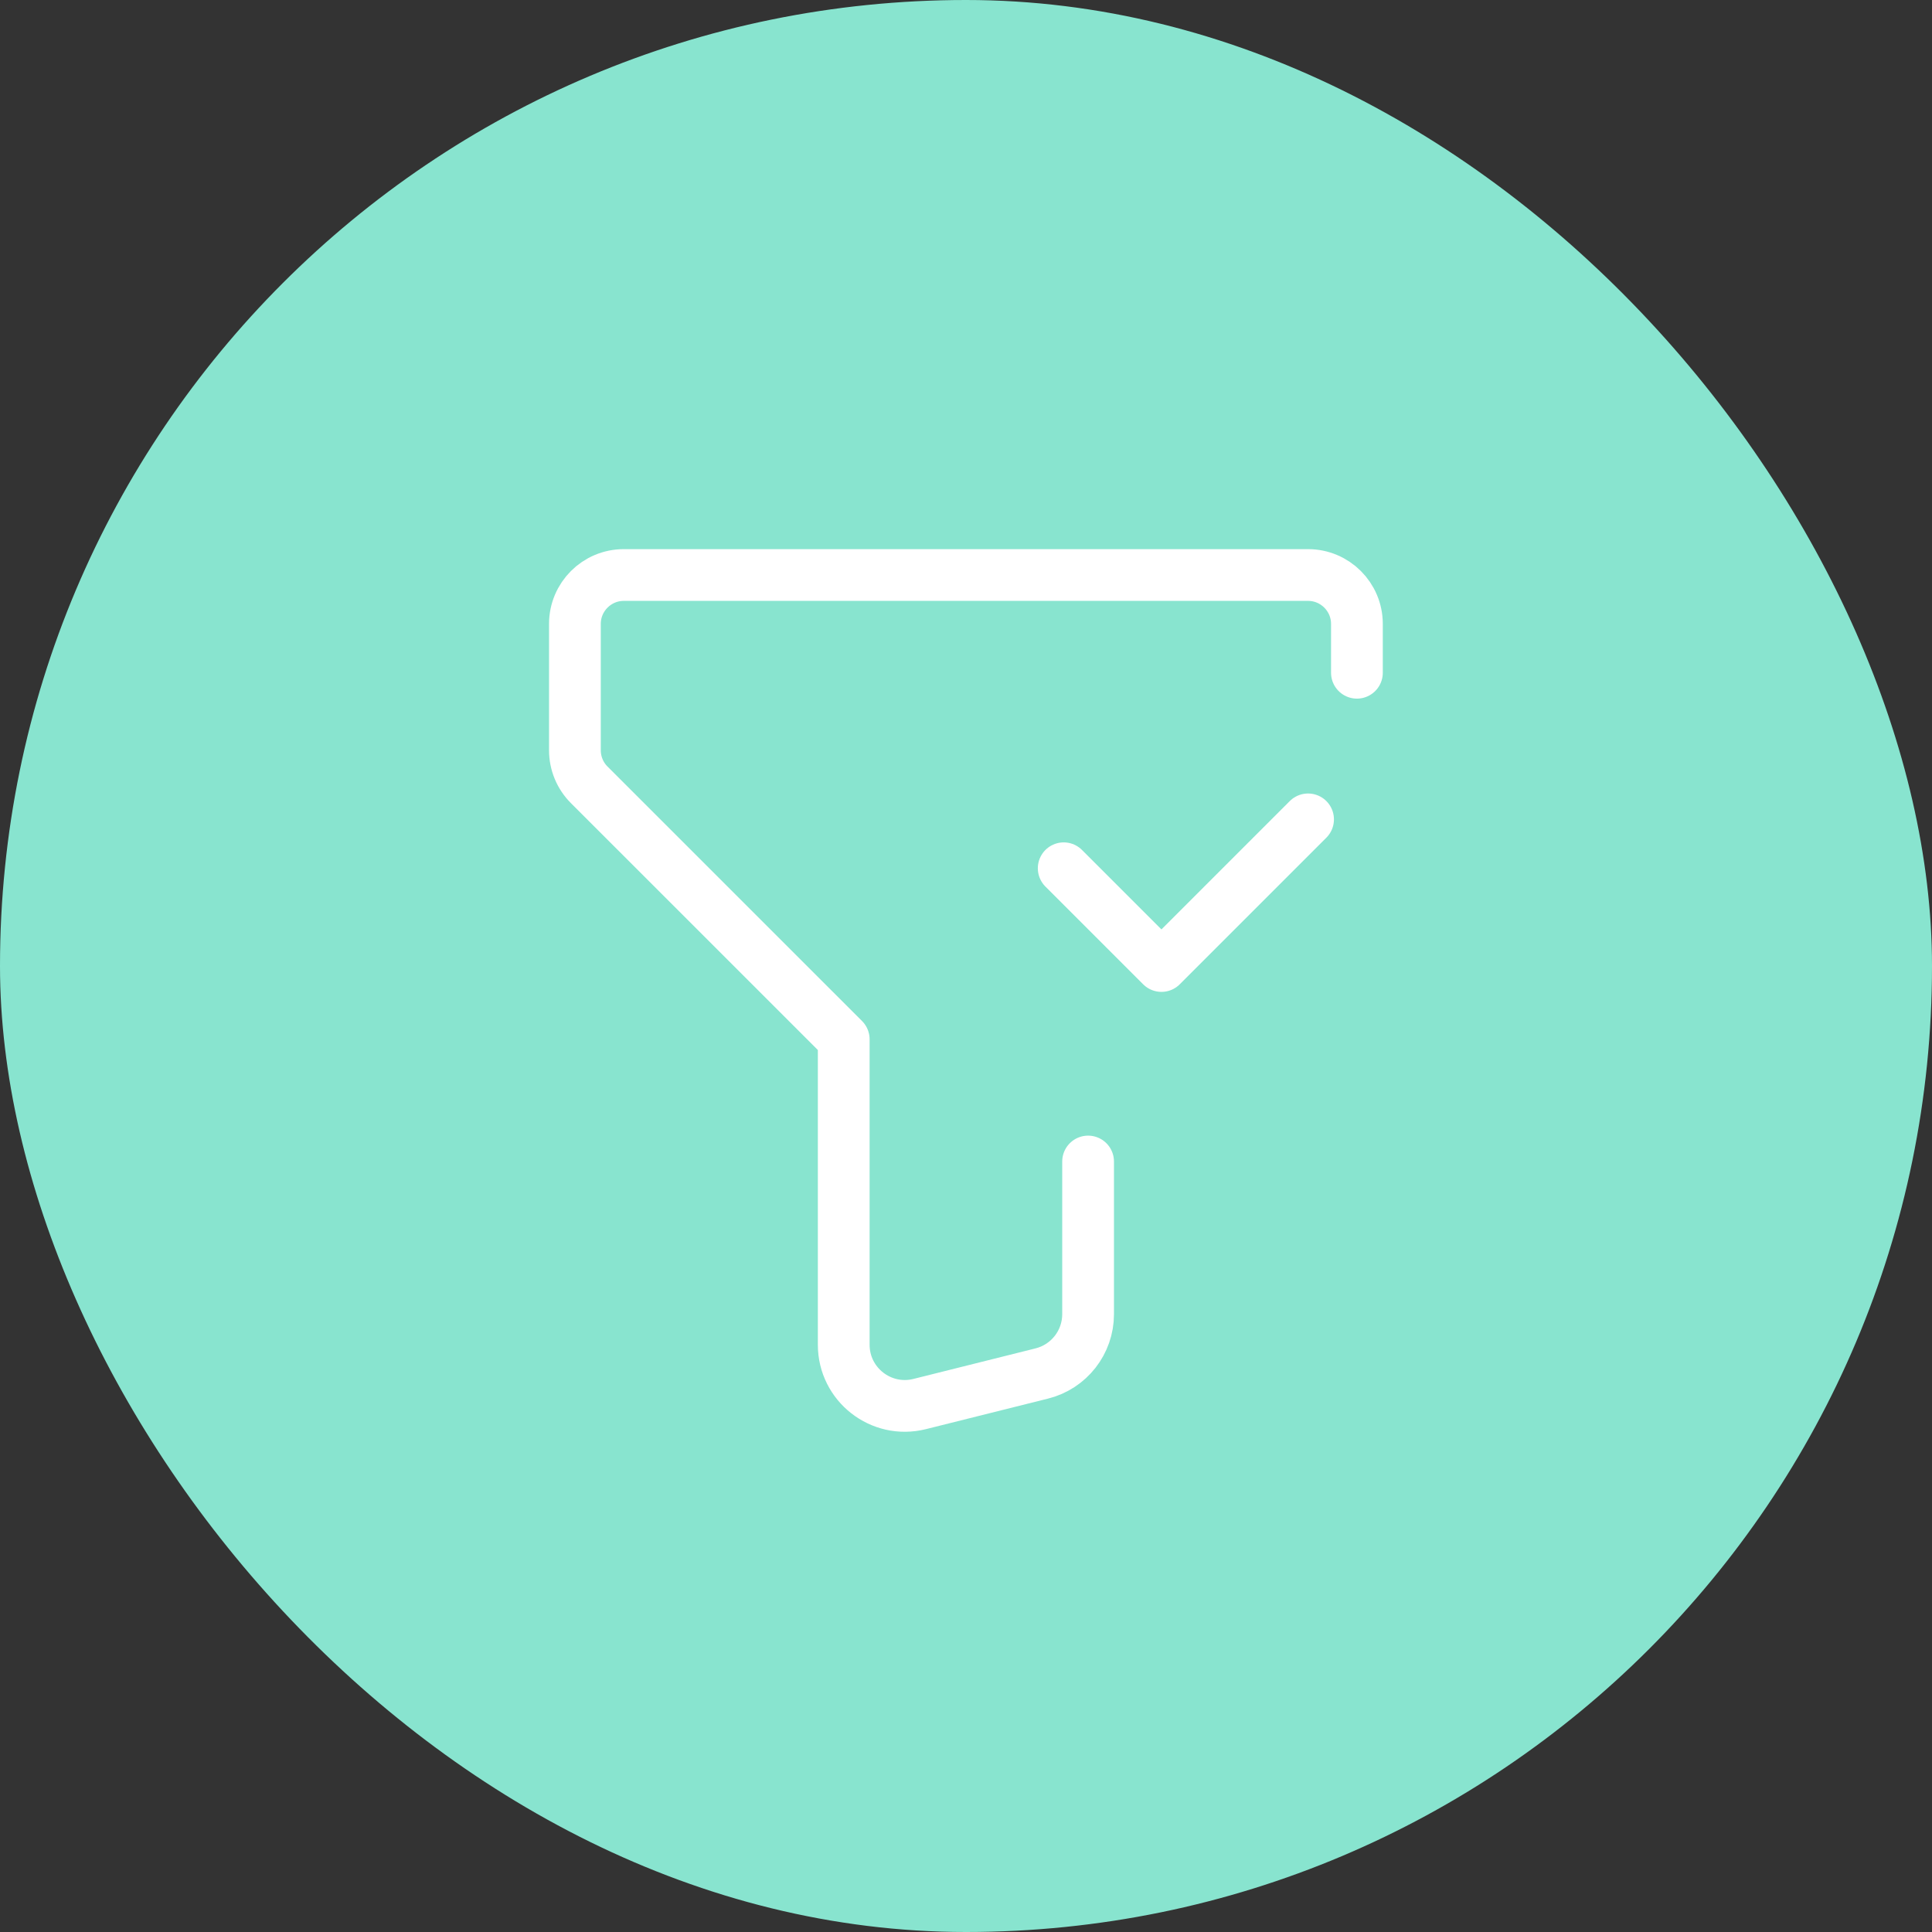<svg width="56" height="56" viewBox="0 0 56 56" fill="none" xmlns="http://www.w3.org/2000/svg">
<rect x="0" y="0" width="56" height="56" fill="#333333" stroke="none"/>
<rect width="56" height="56" rx="28" fill="#88E4CF"/>
<path d="M31.539 33.667V38.093C31.539 38.906 30.985 39.614 30.198 39.811L26.656 40.697C25.538 40.976 24.456 40.13 24.456 38.978V30.125L17.079 22.749C16.813 22.484 16.664 22.123 16.664 21.747V18.084C16.664 17.302 17.299 16.667 18.081 16.667H37.914C38.696 16.667 39.331 17.302 39.331 18.084V19.5" stroke="white" stroke-width="1.5" stroke-linecap="round" stroke-linejoin="round"/>
<path d="M30.832 25.167L33.665 28L37.915 23.75" stroke="white" stroke-width="1.5" stroke-linecap="round" stroke-linejoin="round"/>
</svg>
